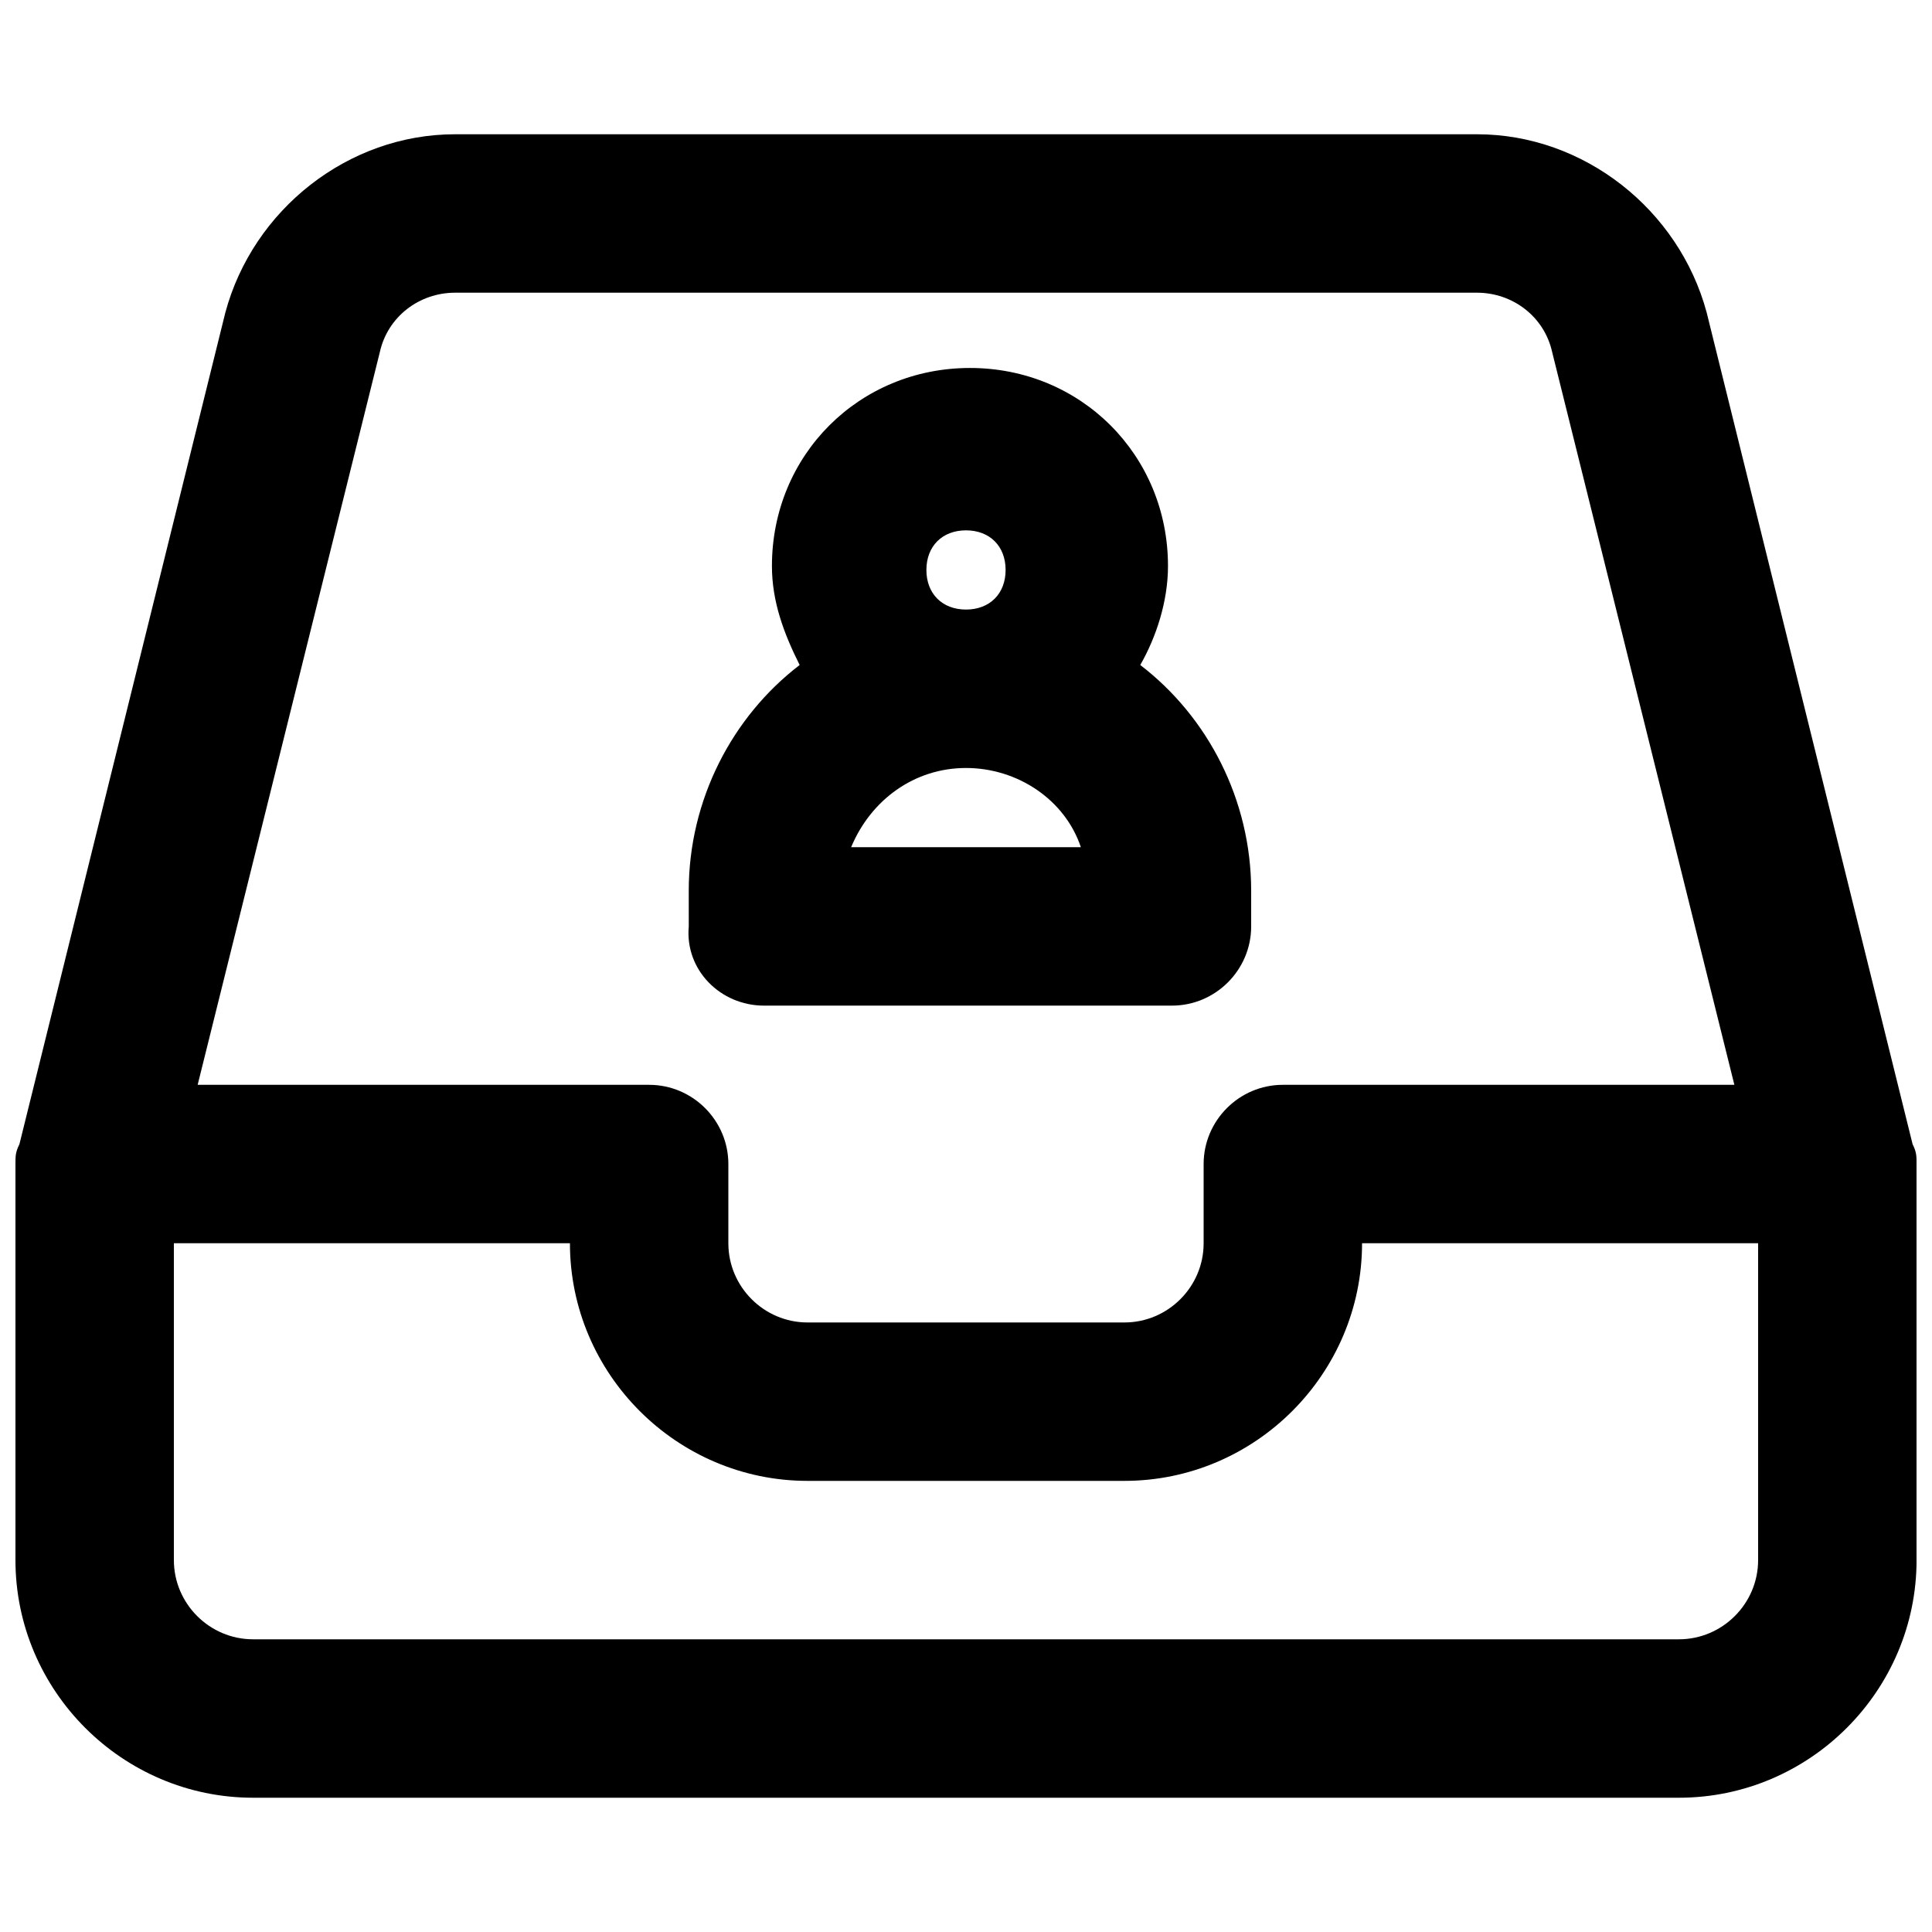 <?xml version="1.0" encoding="UTF-8"?>
<!-- Uploaded to: SVG Repo, www.svgrepo.com, Generator: SVG Repo Mixer Tools -->
<svg width="800px" height="800px" version="1.1" viewBox="144 144 512 512" xmlns="http://www.w3.org/2000/svg">
 <defs>
  <clipPath id="a">
   <path d="m148.09 179h503.81v442h-503.81z"/>
  </clipPath>
 </defs>
 <path d="m346.47 410.5h108.11c11.547 0 20.992-9.445 20.992-20.992v-9.445c0-24.141-11.547-46.184-29.391-59.828 4.199-7.348 7.348-16.793 7.348-26.238 0-29.391-23.09-52.48-52.48-52.48s-52.48 23.09-52.48 52.48c0 9.445 3.148 17.844 7.348 26.238-17.844 13.645-29.391 35.688-29.391 59.828l0.004 9.445c-1.051 11.543 8.395 20.992 19.941 20.992zm23.09-41.984c5.246-12.594 16.793-20.992 30.438-20.992 13.645 0 26.238 8.398 30.438 20.992zm19.945-73.473c0-6.297 4.199-10.496 10.496-10.496s10.496 4.199 10.496 10.496c0 6.297-4.199 10.496-10.496 10.496-6.301 0-10.496-4.199-10.496-10.496z"/>
 <g clip-path="url(#a)">
  <path d="m650.86 447.23-54.578-220.42c-7.352-27.289-32.539-47.23-60.879-47.23h-270.8c-28.34 0-53.531 19.941-60.879 47.23l-54.578 220.42c-1.051 2.098-1.051 3.148-1.051 5.25v104.96c0 34.637 28.34 62.977 62.977 62.977h377.86c34.637 0 62.977-28.34 62.977-62.977v-104.96c0-2.102 0-3.152-1.047-5.25zm-406.2-209.92c2.098-9.445 10.496-15.742 19.941-15.742h270.8c9.445 0 17.844 6.297 19.941 15.742l48.285 194.18h-119.66c-11.547 0-20.992 9.445-20.992 20.992v20.992c0 11.547-9.445 20.992-20.992 20.992h-83.969c-11.547 0-20.992-9.445-20.992-20.992v-20.992c0-11.547-9.445-20.992-20.992-20.992h-119.65zm344.27 341.12h-377.86c-11.547 0-20.992-9.445-20.992-20.992v-83.969h104.96c0 34.637 28.34 62.977 62.977 62.977h83.969c34.637 0 62.977-28.34 62.977-62.977h104.96v83.969c-0.004 11.547-9.449 20.992-20.996 20.992z"/>
 </g>
</svg>